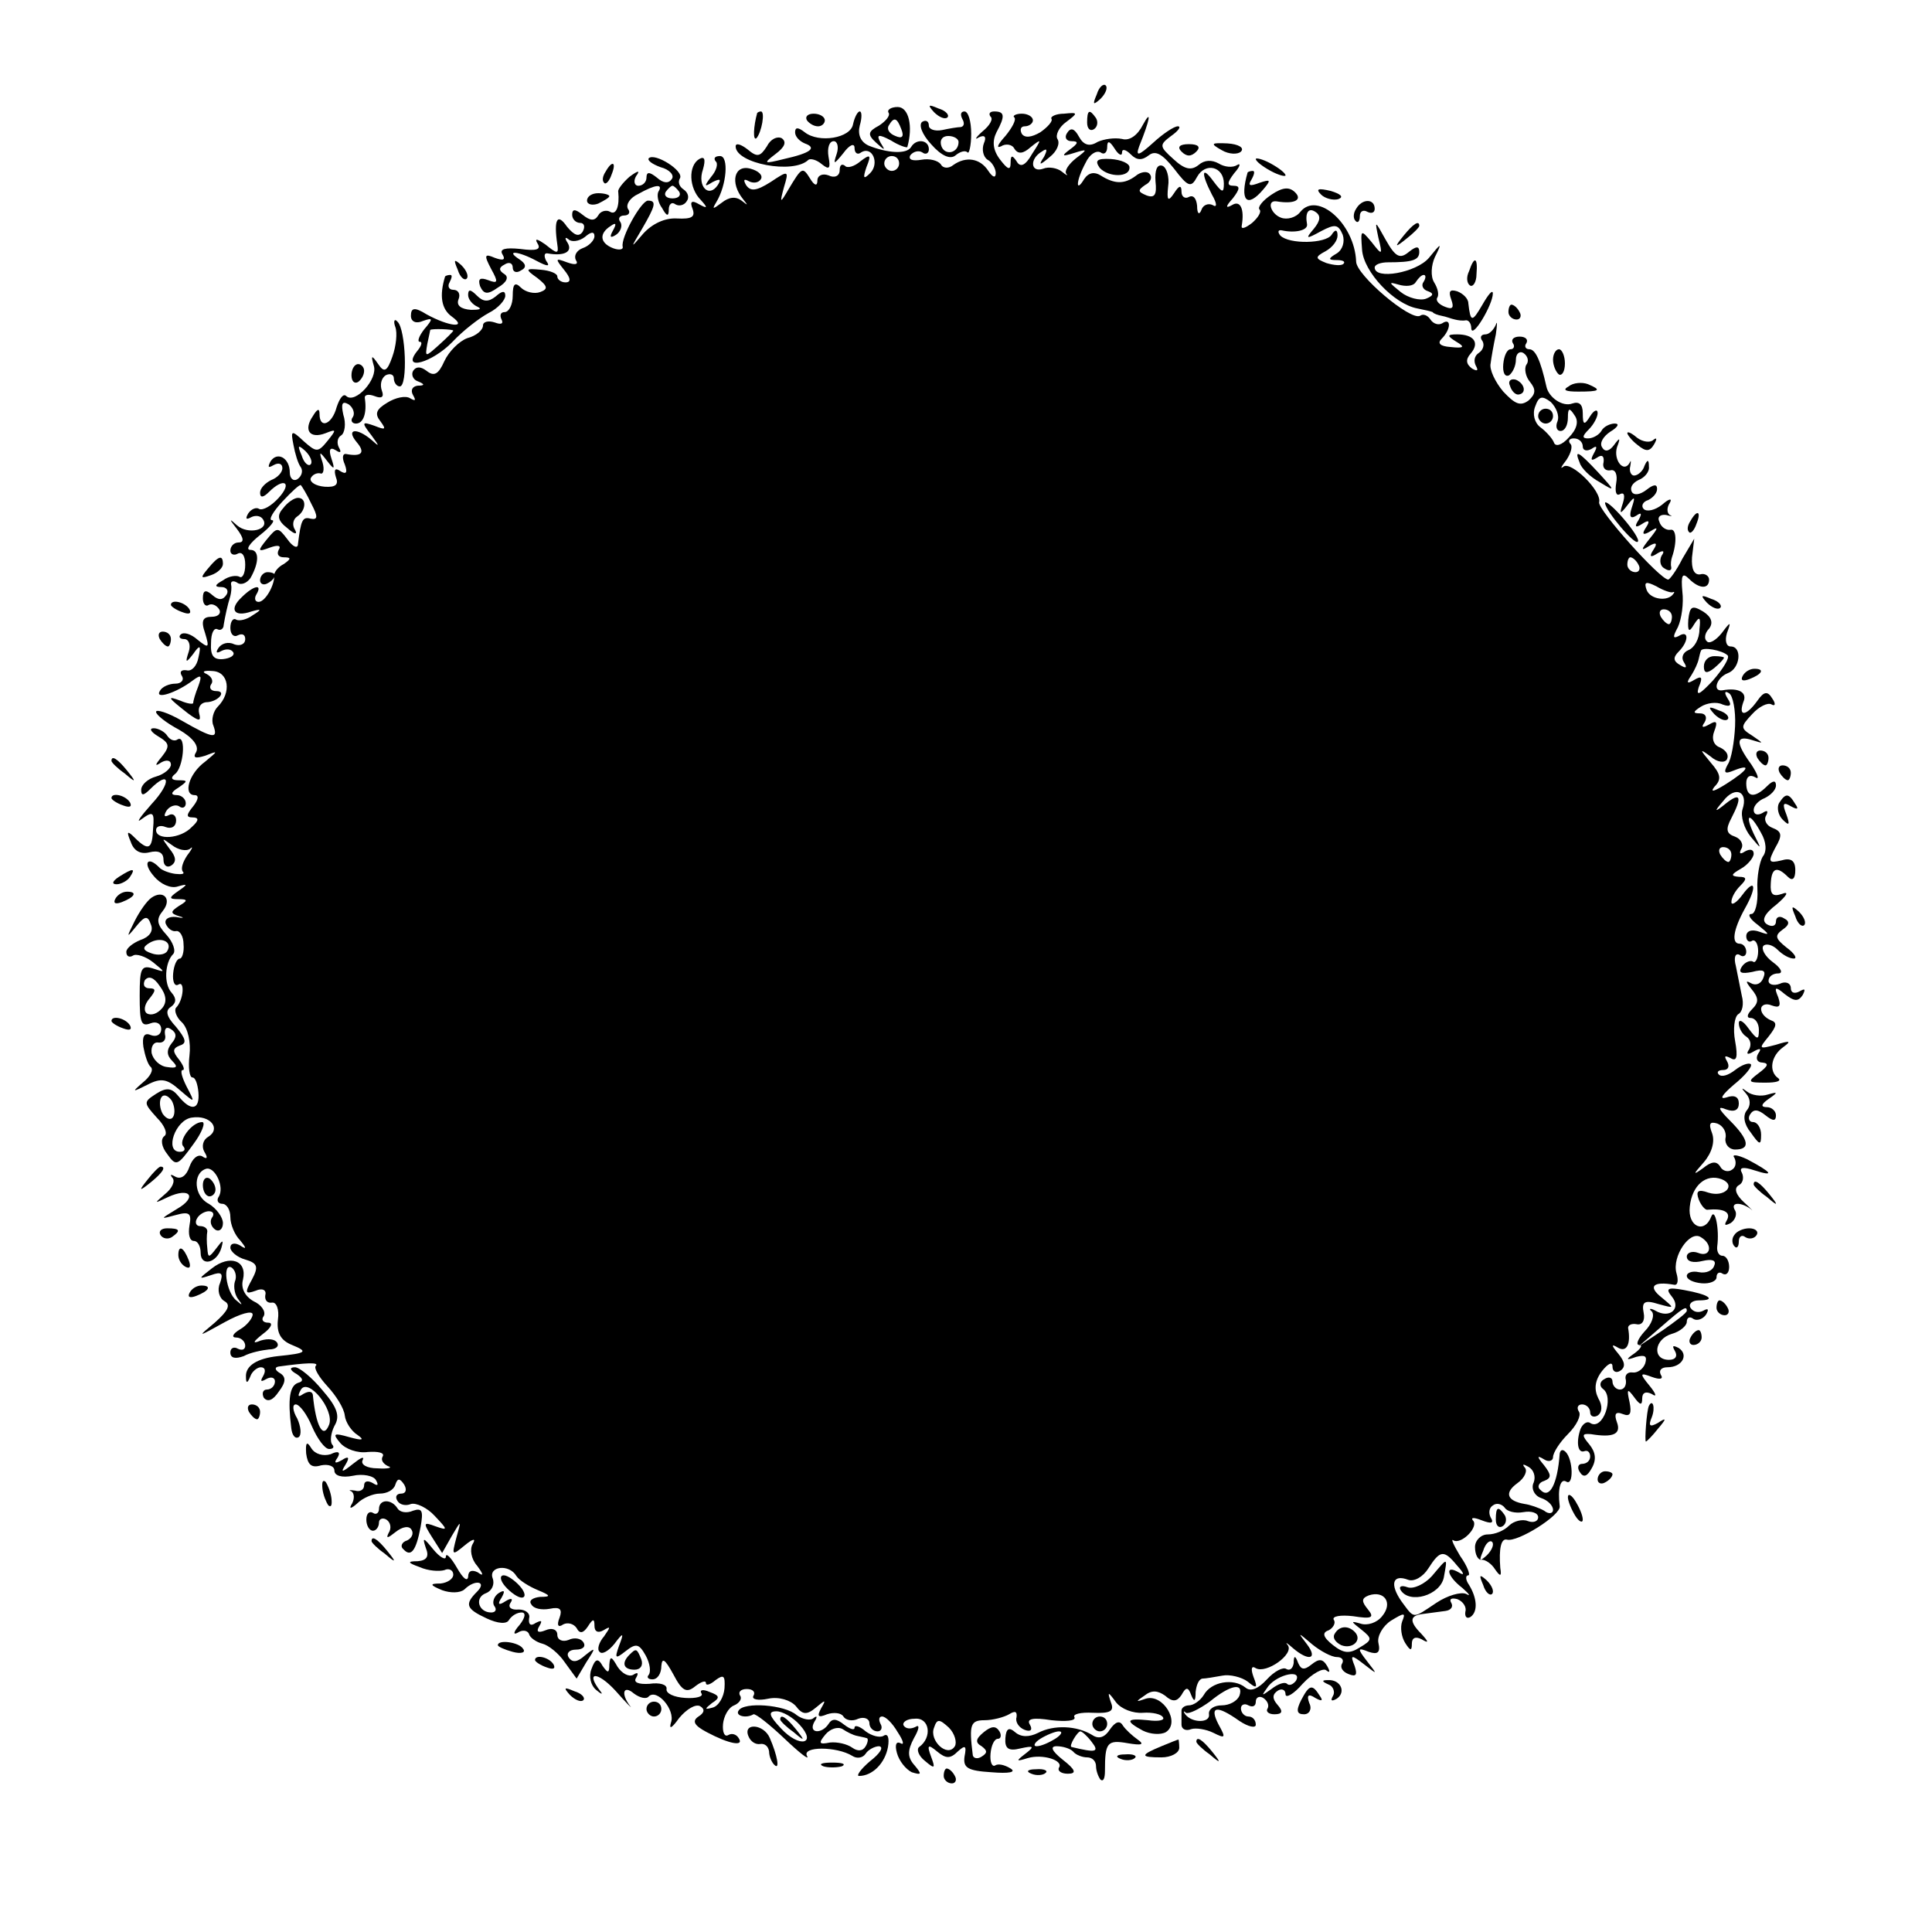 <?xml version="1.0" standalone="no"?>
<!DOCTYPE svg PUBLIC "-//W3C//DTD SVG 20010904//EN"
 "http://www.w3.org/TR/2001/REC-SVG-20010904/DTD/svg10.dtd">
<svg version="1.0" xmlns="http://www.w3.org/2000/svg"
 width="260pt" height="260pt" viewBox="0 0 260 260"
 preserveAspectRatio="xMidYMid meet">
<g transform="translate(0,260) scale(0.1,-0.1)"
fill="#000000" stroke="none">
<path d="M1476 2473 c-6 -14 -5 -15 5 -6 7 7 10 15 7 18 -3 3 -9 -2 -12 -12z"/>
<path d="M1196 2448 c2 -4 -4 -11 -13 -17 -15 -8 -16 -12 -4 -23 12 -11 13
-11 6 0 -6 11 -3 12 14 3 11 -7 21 -10 22 -9 8 28 2 54 -13 54 -9 0 -15 -4
-12 -8z m17 -22 c4 -10 1 -13 -8 -9 -8 3 -12 9 -9 14 7 12 11 11 17 -5z"/>
<path d="M1257 2449 c7 -7 15 -10 18 -7 3 3 -2 9 -12 12 -14 6 -15 5 -6 -5z"/>
<path d="M1019 2448 c-5 -18 -6 -38 -1 -34 7 8 12 36 6 36 -2 0 -4 -1 -5 -2z"/>
<path d="M1086 2438 c3 -4 9 -8 15 -8 5 0 9 4 9 8 0 5 -7 9 -15 9 -8 0 -12 -4
-9 -9z"/>
<path d="M1148 2433 c-3 -19 -46 -26 -65 -11 -9 7 -13 7 -13 0 0 -6 6 -12 13
-15 17 -6 8 -13 -28 -21 -28 -7 -28 -6 -11 7 12 9 15 16 8 21 -6 3 -15 -1 -20
-11 -9 -14 -13 -15 -26 -4 -9 7 -16 9 -16 4 0 -23 78 -38 98 -18 3 2 11 0 18
-6 10 -8 12 -6 9 10 -2 12 1 21 7 21 5 0 7 -8 4 -17 -5 -15 -4 -15 9 1 8 11
15 14 15 7 0 -7 4 -10 9 -6 15 9 25 -15 12 -28 -9 -9 -10 -7 -5 8 7 17 5 18
-8 8 -8 -7 -18 -10 -21 -6 -4 3 -7 1 -7 -6 0 -8 -7 -11 -15 -7 -8 3 -15 0 -15
-7 0 -8 -4 -7 -10 3 -10 16 -11 15 -29 -15 -11 -19 -12 -19 -6 3 7 23 6 23
-18 7 -19 -12 -27 -13 -33 -4 -4 7 -3 9 4 5 6 -3 13 -2 16 3 3 5 -3 11 -14 14
-22 6 -28 -19 -10 -41 7 -9 7 -9 -2 -2 -8 6 -17 5 -27 -3 -12 -9 -13 -9 -7 1
14 23 17 62 5 62 -7 0 -9 -3 -6 -7 4 -3 1 -13 -6 -21 -10 -13 -9 -14 2 -7 10
5 12 4 7 -4 -12 -18 -28 -2 -20 21 4 14 2 18 -5 14 -15 -9 -14 -39 2 -55 10
-11 9 -12 -2 -6 -10 6 -13 4 -9 -6 4 -11 -1 -14 -21 -13 -16 1 -33 -7 -45 -20
-18 -21 -18 -21 -2 6 18 31 20 38 8 38 -9 0 -37 -50 -34 -62 1 -4 -5 -5 -13
-2 -18 7 -19 20 -3 30 7 5 8 3 3 -6 -5 -9 -4 -11 4 -6 6 4 9 12 6 17 -4 5 -1
9 5 9 6 0 9 4 5 9 -3 6 3 15 14 20 23 13 34 14 27 3 -2 -4 -1 -14 5 -22 6 -11
9 -12 9 -2 0 7 4 11 9 7 5 -3 12 -1 15 4 4 5 2 12 -4 16 -6 4 -8 10 -5 15 6
10 -34 35 -42 27 -2 -3 5 -8 16 -12 12 -3 19 -11 15 -16 -4 -6 -11 -6 -20 2
-10 8 -14 8 -14 0 0 -6 -5 -11 -11 -11 -5 0 -7 6 -3 13 6 8 3 8 -9 -1 -9 -8
-16 -17 -15 -20 2 -20 -3 -32 -11 -27 -5 3 -13 1 -16 -5 -5 -8 -11 -7 -21 1
-10 8 -14 8 -14 0 0 -6 5 -11 11 -11 5 0 7 -5 3 -12 -5 -7 -11 -5 -21 7 -13
19 -18 10 -13 -24 2 -13 0 -13 -16 0 -10 7 -15 9 -11 2 6 -9 -1 -11 -23 -8
-20 2 -28 0 -24 -7 5 -8 1 -9 -10 -5 -14 6 -15 4 -5 -15 10 -18 9 -20 -4 -15
-11 4 -14 2 -11 -8 5 -11 10 -12 24 -2 12 7 15 14 9 18 -8 5 -8 9 0 13 6 4 11
2 11 -4 0 -6 5 -8 11 -4 8 4 7 9 -2 15 -20 13 -1 11 23 -2 15 -8 19 -8 13 0
-3 6 -3 11 2 10 22 -4 34 2 27 14 -4 6 -4 9 1 5 4 -4 14 -3 22 3 8 7 13 8 13
1 0 -5 -7 -13 -16 -16 -8 -3 -12 -10 -9 -16 4 -6 -1 -7 -12 -3 -16 6 -16 5 -4
-10 9 -11 10 -17 2 -17 -6 0 -11 4 -11 8 0 4 -10 8 -22 9 -21 2 -22 1 -5 -11
14 -11 15 -15 4 -19 -8 -3 -20 0 -26 6 -8 8 -11 5 -11 -11 0 -12 -5 -22 -11
-22 -5 0 -7 -4 -4 -10 3 -6 -1 -7 -9 -4 -9 3 -16 1 -16 -4 0 -6 -9 -14 -21
-17 -11 -4 -25 -18 -31 -31 -8 -18 -14 -21 -24 -13 -8 6 -14 6 -18 0 -3 -5 0
-12 6 -14 10 -4 10 -6 0 -6 -7 -1 -10 -6 -6 -13 4 -7 3 -8 -4 -4 -6 4 -20 1
-31 -6 -15 -9 -17 -15 -9 -25 8 -11 7 -12 -8 -6 -17 6 -18 5 -4 -13 11 -15 11
-16 0 -6 -20 17 -35 15 -20 -3 12 -14 7 -20 -14 -16 -5 1 -6 -5 -2 -14 4 -11
2 -14 -6 -9 -7 5 -9 2 -6 -8 4 -10 0 -14 -15 -13 -12 1 -20 6 -19 11 2 5 8 8
13 7 4 -2 6 5 3 15 -5 15 -4 15 6 2 10 -13 11 -12 6 3 -4 12 -2 16 6 11 6 -4
8 -3 4 4 -3 6 -2 13 3 16 5 3 7 16 3 28 -3 14 -2 19 7 14 6 -4 9 -12 6 -17 -4
-5 -1 -9 4 -9 10 0 15 14 12 34 -1 5 5 6 13 3 10 -4 13 -1 10 7 -3 8 -1 17 5
21 6 3 11 1 11 -4 0 -6 4 -11 8 -11 11 0 8 77 -3 87 -4 5 -6 1 -3 -7 3 -8 1
-26 -4 -40 -7 -20 -11 -22 -19 -10 -9 13 -10 12 -6 -2 6 -18 -25 -52 -37 -41
-4 4 -9 -3 -13 -15 -6 -23 -23 -30 -23 -9 0 8 -3 7 -9 -3 -13 -19 -4 -31 17
-23 15 6 15 5 3 -10 -13 -16 -15 -16 -32 -1 -17 16 -18 15 -14 -5 2 -11 6 -25
10 -30 3 -5 1 -12 -5 -16 -5 -3 -10 1 -10 9 0 20 -17 29 -26 15 -4 -8 -3 -9 4
-5 7 4 12 2 12 -4 0 -6 -7 -13 -15 -16 -8 -4 -15 -11 -15 -17 0 -7 4 -7 12 1
20 20 32 13 13 -8 -10 -11 -21 -17 -26 -15 -4 3 -11 0 -15 -6 -4 -7 -3 -9 4
-5 6 3 13 2 16 -3 9 -14 -20 -21 -35 -8 -11 10 -11 9 0 -5 9 -12 10 -18 2 -18
-6 0 -11 -5 -11 -11 0 -5 5 -7 10 -4 6 3 10 -3 10 -15 0 -12 -4 -19 -8 -16 -4
2 -14 1 -22 -5 -11 -6 -12 -9 -2 -9 7 0 10 -5 7 -10 -5 -8 -11 -8 -19 -1 -9 8
-13 7 -13 -4 0 -8 4 -12 8 -9 4 2 10 0 14 -6 3 -5 -1 -10 -10 -10 -12 0 -15
-5 -9 -22 6 -20 5 -21 -10 -9 -9 8 -19 11 -23 7 -3 -3 -1 -6 5 -6 6 0 9 -8 6
-17 -5 -15 -4 -16 6 -3 9 13 11 12 7 -5 -2 -11 -9 -19 -16 -17 -7 1 -10 -2 -6
-8 3 -5 -1 -10 -9 -10 -8 0 -18 -4 -21 -10 -7 -12 23 -2 44 14 12 9 13 7 8 -7
-4 -10 -7 -20 -7 -23 0 -2 -8 -1 -17 3 -19 7 -18 5 10 -17 15 -11 18 -11 15 0
-2 8 2 14 9 15 16 0 29 15 14 15 -7 0 -10 4 -7 9 4 5 0 11 -6 14 -7 3 -4 5 8
4 22 -1 26 -29 7 -48 -6 -6 -9 -18 -6 -25 7 -19 0 -18 -42 6 -19 11 -35 16
-35 12 0 -4 14 -15 31 -24 19 -11 27 -22 23 -30 -5 -8 -1 -9 12 -5 18 7 18 7
0 -8 -22 -16 -30 -45 -14 -45 6 0 5 -6 -2 -15 -9 -11 -10 -15 -1 -15 9 0 9 -4
-1 -13 -15 -16 -48 -18 -48 -4 0 5 6 7 13 4 8 -3 14 1 14 9 0 7 -5 10 -10 7
-6 -3 -7 -1 -3 6 4 6 12 9 17 6 5 -4 9 -1 9 4 0 6 -6 11 -12 11 -9 0 -8 4 2
10 13 9 13 10 0 10 -9 0 -11 3 -5 8 12 8 16 54 4 47 -4 -3 -10 -1 -14 5 -3 5
-12 10 -18 10 -7 0 -4 -5 6 -11 15 -9 16 -13 5 -27 -10 -12 -10 -14 -1 -8 7 4
13 3 13 -3 0 -5 -9 -13 -20 -16 -11 -3 -20 -11 -20 -18 0 -8 3 -8 12 1 27 27
29 9 2 -20 -16 -18 -22 -27 -13 -20 15 11 17 9 15 -13 -1 -28 -6 -31 -25 -12
-10 10 -11 8 -5 -6 4 -12 13 -17 25 -14 12 3 19 0 19 -10 0 -8 5 -11 10 -8 8
5 7 12 -2 23 -11 15 -11 15 3 5 9 -7 20 -9 25 -5 4 4 3 0 -4 -9 -6 -9 -9 -18
-6 -22 3 -3 -1 -4 -10 -3 -8 1 -19 5 -22 9 -16 16 -22 5 -7 -12 9 -11 23 -17
32 -14 14 4 14 3 1 -6 -13 -9 -13 -11 0 -11 13 0 13 -2 1 -9 -12 -8 -12 -10 0
-14 8 -2 6 -3 -4 -1 -10 1 -16 -3 -14 -9 3 -7 9 -11 14 -10 5 1 10 -7 10 -18
1 -10 -2 -19 -5 -19 -4 0 -8 -9 -9 -20 -1 -11 2 -18 7 -15 9 6 7 -21 -3 -31
-3 -3 0 -13 8 -20 8 -8 12 -27 10 -44 -2 -17 0 -30 4 -30 4 0 7 -9 8 -20 2
-24 -10 -26 -27 -5 -9 11 -16 12 -30 3 -17 -11 -17 -12 1 -32 11 -11 15 -22
10 -25 -5 -4 -4 -14 4 -24 12 -17 14 -16 35 13 12 16 17 30 12 30 -14 0 -33
-26 -25 -33 3 -4 1 -7 -5 -7 -21 0 -6 43 16 46 25 4 40 -15 22 -26 -7 -4 -9
-13 -5 -20 5 -8 4 -11 -3 -6 -6 3 -13 -3 -17 -14 -4 -12 -11 -17 -18 -14 -7 4
-9 4 -5 -1 4 -4 0 -14 -10 -22 -15 -13 -15 -13 4 -4 30 14 40 0 12 -16 -23
-14 -23 -14 -1 -8 18 5 21 2 18 -14 -2 -12 0 -21 6 -21 5 0 9 -7 9 -16 0 -19
22 -14 28 7 3 11 2 11 -7 -1 -10 -13 -11 -13 -12 0 -1 8 -1 18 0 23 0 4 -4 7
-10 7 -5 0 -7 5 -4 10 3 6 11 10 16 10 6 0 8 -4 4 -9 -3 -5 -1 -12 5 -16 5 -3
10 1 10 9 0 8 -9 20 -19 26 -20 10 -22 41 -4 47 12 4 26 -25 17 -38 -3 -5 0
-9 5 -9 6 0 11 -8 11 -18 0 -10 6 -24 13 -31 9 -11 9 -13 0 -7 -7 4 -13 3 -13
-3 0 -5 9 -13 20 -16 17 -5 18 -10 9 -27 -10 -18 -9 -20 5 -15 9 4 15 1 13 -6
-1 -7 3 -11 9 -10 6 1 10 -9 8 -23 -2 -18 4 -28 19 -34 22 -9 20 -11 -19 -15
-28 -3 -44 -13 -43 -28 0 -9 2 -9 6 1 2 6 9 12 14 12 6 0 7 -5 3 -12 -4 -7 -3
-8 4 -4 7 4 12 2 12 -3 0 -6 -5 -11 -11 -11 -5 0 -7 -5 -4 -11 5 -6 12 -4 20
8 10 13 10 20 2 25 -7 4 -8 8 -2 9 36 5 55 6 50 1 -3 -3 4 -15 16 -28 11 -12
22 -29 23 -39 1 -9 9 -21 17 -26 10 -7 7 -8 -11 -3 -21 6 -23 5 -12 -8 7 -8
23 -14 37 -12 14 1 23 -1 20 -6 -3 -5 1 -10 7 -13 7 -2 1 -4 -14 -3 -14 0 -23
5 -20 11 3 6 -3 3 -13 -5 -15 -12 -17 -12 -10 -1 6 10 4 12 -5 6 -9 -5 -11 -4
-6 3 5 8 1 10 -9 5 -10 -3 -21 0 -26 8 -6 10 -8 8 -7 -7 2 -15 7 -20 20 -16
10 2 18 -1 18 -7 0 -7 10 -10 25 -7 13 3 28 0 31 -6 4 -7 2 -8 -4 -4 -7 4 -12
3 -12 -3 0 -6 -6 -9 -12 -7 -7 1 -10 1 -5 -1 4 -3 4 -10 1 -16 -5 -8 -2 -8 7
0 7 7 21 13 30 13 10 0 19 5 21 12 3 9 6 9 12 0 4 -7 2 -12 -4 -12 -6 0 -9 -4
-5 -10 3 -5 11 -7 18 -4 7 2 22 -5 32 -16 18 -19 18 -20 1 -14 -16 6 -17 5 -5
-14 l14 -22 13 23 c13 22 13 22 6 -3 -6 -23 -6 -24 11 -10 12 10 16 10 11 2
-4 -7 -2 -20 6 -29 9 -12 9 -15 1 -9 -8 4 -13 2 -13 -6 -1 -7 -7 -2 -15 12 -8
14 -15 21 -15 15 0 -5 -8 -1 -17 10 -13 16 -15 17 -10 2 5 -12 1 -17 -11 -18
-14 0 -14 -2 3 -8 11 -5 26 -6 33 -4 6 3 12 0 12 -6 0 -6 -8 -11 -17 -12 -15
0 -15 -2 2 -9 11 -4 24 -4 30 1 14 14 31 11 17 -3 -17 -17 -15 -23 13 -36 15
-7 27 -8 30 -2 4 6 11 10 17 10 6 0 5 -7 -3 -17 -8 -9 -9 -14 -2 -10 6 4 13 3
15 -2 1 -5 10 -11 18 -13 8 -2 22 -13 30 -25 l16 -22 13 22 c13 20 13 21 -2 9
-10 -9 -17 -10 -22 -2 -3 5 1 10 10 10 9 0 14 4 10 10 -3 5 -12 7 -20 3 -8 -3
-15 0 -15 7 0 7 -7 10 -16 6 -10 -4 -13 -2 -8 6 4 7 3 8 -5 4 -7 -5 -10 -2 -9
6 2 7 -5 12 -14 12 -10 -1 -15 3 -11 9 4 6 1 7 -7 2 -9 -6 -11 -4 -5 5 5 9 4
11 -4 6 -6 -4 -9 -12 -6 -17 4 -5 2 -9 -4 -9 -17 0 -23 20 -7 26 8 3 12 12 9
20 -6 16 22 20 32 3 4 -6 17 -14 29 -19 17 -7 18 -9 3 -9 -10 -1 -16 -5 -12
-10 3 -6 14 -8 25 -6 14 3 17 -1 13 -12 -4 -10 -2 -14 5 -9 6 3 14 1 18 -5 4
-8 9 -7 15 2 7 11 9 11 9 1 0 -8 5 -10 12 -6 10 6 10 5 1 -8 -7 -8 -10 -18 -6
-21 3 -4 12 1 20 11 12 16 13 15 6 -3 -6 -17 -5 -18 9 -7 14 11 18 10 27 -6 6
-11 7 -22 4 -26 -3 -3 -1 -6 5 -6 7 0 12 8 12 18 1 12 5 9 16 -11 12 -23 18
-26 30 -16 8 6 14 8 14 4 0 -4 6 -2 13 4 11 8 13 6 12 -11 -1 -12 -8 -24 -16
-26 -11 -3 -11 -2 -1 6 11 7 11 10 -3 15 -9 4 -14 3 -11 -2 3 -4 -7 -7 -22 -6
-15 1 -26 6 -25 12 1 6 -9 9 -23 7 -15 -1 -22 2 -18 8 4 7 2 8 -4 4 -6 -3 -15
2 -21 11 -8 14 -10 15 -11 3 0 -12 -2 -12 -9 -2 -6 11 -10 10 -15 -4 -4 -10
-1 -22 6 -28 7 -6 10 -7 6 -2 -21 27 -4 27 20 1 15 -17 24 -26 20 -21 -13 17
-9 29 5 17 8 -6 17 -8 20 -4 11 11 36 -18 30 -35 -3 -10 1 -8 11 6 10 12 22
19 28 16 7 -4 6 -9 -2 -14 -9 -6 -6 -12 11 -21 30 -16 51 -20 43 -8 -3 5 -9 7
-14 4 -5 -3 -8 4 -7 15 1 10 7 22 15 25 7 3 11 9 8 13 -3 5 1 9 9 9 8 0 12 -4
9 -9 -3 -5 6 -7 20 -4 14 3 30 -2 37 -10 9 -12 15 -12 27 -2 13 11 14 11 7 -1
-6 -11 -4 -13 8 -8 9 3 19 2 22 -3 3 -5 12 -7 20 -3 8 3 15 0 15 -6 0 -6 5
-11 11 -11 5 0 7 5 4 10 -3 6 -2 10 2 10 5 0 14 -9 21 -21 8 -12 9 -18 4 -15
-6 3 -8 -2 -5 -13 3 -11 12 -22 20 -26 13 -4 14 -3 4 9 -10 11 -10 20 -1 37 7
12 8 19 2 15 -6 -3 -13 -3 -16 2 -2 4 4 9 15 9 20 2 24 -25 6 -38 -4 -3 -1
-12 8 -19 13 -11 14 -10 8 6 -6 16 -4 17 8 7 12 -10 18 -10 28 0 10 9 12 8 9
-7 -2 -15 4 -19 36 -21 24 -2 34 0 26 5 -8 5 -17 7 -21 4 -4 -2 -7 5 -6 16 1
11 5 20 10 20 4 0 5 5 2 10 -5 8 -11 7 -21 -1 -11 -9 -12 -14 -3 -19 8 -6 8
-9 0 -14 -6 -4 -12 -2 -12 3 -5 40 -3 46 16 46 11 0 26 4 33 8 8 5 11 4 10 -4
-2 -6 3 -14 11 -17 8 -3 11 0 7 7 -5 8 4 10 29 6 19 -2 33 -1 31 4 -3 4 8 7
25 6 23 -1 29 2 24 14 -5 15 -4 15 7 0 7 -9 23 -15 36 -14 13 1 25 -2 27 -6 3
-4 -6 -6 -20 -4 -30 3 -31 -1 -7 -14 10 -5 24 -6 31 -2 20 13 -4 52 -27 45
-14 -5 -14 -4 -2 4 10 8 18 7 28 0 10 -9 16 -8 22 1 6 11 9 11 13 0 4 -10 6
-9 6 4 1 9 4 17 9 18 4 0 16 2 27 4 10 2 26 -2 34 -8 12 -10 14 -9 8 6 -4 11
-3 16 3 12 14 -8 52 19 43 31 -4 5 -1 3 7 -4 21 -18 34 -15 19 5 -13 17 -13
17 7 0 11 -9 26 -17 33 -17 7 0 10 -4 7 -9 -3 -5 1 -11 9 -14 10 -4 12 -1 8
11 -6 15 -5 16 13 2 18 -14 18 -14 4 4 -14 18 -13 19 2 13 12 -4 16 -1 13 12
-2 9 6 23 17 30 18 11 20 11 15 -1 -3 -8 -1 -21 4 -29 7 -11 9 -11 9 -1 0 8 5
10 13 6 10 -6 10 -4 0 7 -17 17 -16 25 2 27 8 1 22 3 30 4 8 1 11 6 8 11 -3 5
0 7 8 5 8 -3 13 -11 11 -17 -1 -7 2 -10 7 -7 10 7 9 25 -2 43 -5 7 -5 13 -1
13 3 0 -1 12 -11 26 -9 15 -13 24 -9 21 11 -6 35 19 26 27 -3 4 2 4 12 0 13
-5 17 -4 12 4 -3 6 -2 13 3 16 5 4 12 2 16 -3 3 -5 14 -8 25 -6 11 2 20 -1 20
-7 0 -5 -6 -8 -14 -5 -7 3 -19 0 -25 -6 -7 -7 -19 -12 -29 -12 -9 0 -17 -8
-17 -17 0 -10 4 -18 9 -17 5 0 13 -5 18 -13 7 -10 9 -10 7 2 -2 26 1 40 9 38
14 -4 73 33 71 45 -3 24 1 38 9 33 10 -6 9 30 -1 40 -4 4 -7 3 -8 -2 -3 -42
-14 -62 -26 -49 -5 4 -2 10 5 12 10 4 10 8 0 21 -10 12 -10 14 0 8 6 -4 12 -2
12 3 0 6 9 20 20 31 12 12 18 25 15 30 -4 6 -1 10 4 10 6 0 11 -5 11 -11 0 -5
5 -7 10 -4 6 4 7 13 1 23 -6 12 -5 24 5 37 8 10 14 13 14 6 0 -7 5 -9 10 -6 8
5 7 12 -2 23 -10 12 -10 14 0 8 11 -6 17 5 13 27 0 4 5 6 11 5 8 -2 12 5 10
15 -3 15 1 18 20 12 22 -6 22 -6 4 9 -19 15 -11 22 17 17 5 -1 6 6 3 16 -6 22
18 58 33 48 17 -10 13 -28 -4 -21 -8 3 -15 0 -15 -5 0 -7 9 -9 21 -6 13 3 19
1 16 -6 -2 -7 -11 -11 -21 -9 -9 2 -16 -1 -16 -5 0 -5 9 -9 20 -10 11 -1 20 3
20 8 0 6 4 8 8 5 5 -3 9 1 9 9 0 8 -4 15 -9 15 -5 0 -8 6 -7 13 3 23 -3 52 -8
40 -9 -24 -32 -14 -29 13 3 29 22 45 43 37 20 -8 4 -25 -18 -18 -14 5 -17 2
-13 -9 3 -8 9 -15 12 -14 21 2 32 -3 26 -14 -4 -7 -3 -8 5 -4 6 4 9 12 6 17
-7 11 7 12 21 2 5 -5 1 0 -9 9 -11 10 -14 19 -7 23 6 3 7 11 4 17 -4 7 2 8 17
3 28 -9 24 -3 -10 15 -13 6 -21 7 -17 2 3 -6 2 -13 -3 -16 -5 -4 -13 -2 -16 4
-5 8 -12 7 -23 -2 -14 -10 -14 -9 1 8 11 13 15 28 11 39 -5 13 -3 16 7 13 8
-3 13 -12 11 -20 -1 -8 5 -15 13 -15 21 0 19 13 -7 39 -16 16 -17 20 -5 15 11
-4 17 -1 17 8 0 9 -6 12 -17 8 -10 -3 -5 4 10 17 15 12 26 25 23 28 -3 2 -12
-1 -21 -8 -9 -7 -18 -10 -22 -6 -3 3 -1 6 6 6 7 0 9 5 5 12 -4 7 -3 8 5 4 8
-5 10 1 6 23 -3 16 -1 32 4 36 6 3 8 14 5 25 -2 11 -6 29 -8 40 -3 11 -1 18 5
15 5 -4 9 -1 9 4 0 6 -4 11 -9 11 -11 0 -9 18 7 47 17 30 14 42 -3 19 -8 -11
-15 -15 -15 -10 0 6 5 15 12 22 9 9 9 12 -2 12 -11 1 -11 3 3 11 9 5 17 15 17
20 0 6 -5 7 -12 3 -6 -4 -8 -3 -5 3 4 6 0 14 -8 17 -12 4 -13 10 -5 25 15 29
12 35 -7 20 -16 -13 -17 -12 -4 3 16 21 34 13 26 -11 -3 -9 2 -26 11 -37 15
-18 15 -18 4 4 -13 28 -5 29 10 1 7 -12 8 -25 2 -32 -4 -7 -8 -27 -7 -44 1
-18 -3 -33 -8 -33 -6 0 -2 -7 9 -15 16 -13 16 -14 2 -9 -11 4 -18 1 -18 -6 0
-6 4 -9 8 -6 4 2 8 -4 8 -14 0 -10 -4 -17 -7 -14 -4 2 -11 -1 -15 -7 -5 -8 -1
-10 14 -7 15 4 19 2 15 -8 -3 -8 -10 -11 -17 -7 -7 4 -7 2 1 -8 10 -12 10 -18
1 -27 -7 -7 -8 -12 -2 -12 6 0 11 -7 11 -16 0 -14 -2 -14 -14 2 -7 10 -13 13
-13 7 0 -7 5 -15 10 -18 6 -4 7 -11 4 -17 -5 -7 -2 -8 6 -3 9 5 11 4 6 -3 -4
-7 -1 -12 6 -12 9 -1 7 -5 -5 -14 -16 -12 -15 -13 9 -13 14 0 22 2 17 6 -13 9
-10 30 7 42 11 8 9 9 -10 3 -23 -6 -24 -6 -10 11 11 14 12 19 3 22 -7 3 -13 9
-13 15 0 6 7 8 14 5 11 -4 13 -1 9 11 -6 14 -4 15 9 4 13 -10 18 -10 24 -1 4
8 3 9 -4 5 -7 -4 -12 -2 -12 4 0 7 -7 10 -15 6 -8 -3 -15 -1 -15 4 0 6 6 10
13 10 7 0 4 7 -7 15 -11 8 -16 18 -13 22 4 4 13 1 19 -5 7 -7 16 -12 22 -12 5
0 1 7 -10 15 -15 12 -16 16 -5 24 9 6 10 11 2 15 -6 4 -11 2 -11 -4 0 -6 -5
-8 -12 -4 -8 5 -4 14 13 27 14 12 17 18 7 14 -12 -4 -16 -1 -15 14 1 21 8 24
23 9 6 -6 10 -3 10 9 0 13 -6 17 -19 13 -17 -4 -18 -2 -8 17 10 17 9 22 -4 27
-8 3 -12 11 -8 17 3 6 1 7 -5 3 -7 -4 -12 -2 -12 4 0 6 7 13 15 16 8 4 15 11
15 17 0 7 -4 7 -12 -1 -17 -17 -28 -15 -28 4 0 9 5 12 12 8 6 -4 4 3 -5 17
-22 30 -21 40 1 33 16 -5 16 -5 0 6 -16 10 -16 12 0 29 9 10 21 16 26 13 5 -3
6 1 1 8 -6 10 -11 10 -20 -3 -15 -21 -26 -22 -19 -2 6 13 -6 20 -28 16 -14 -2
-8 17 7 23 17 6 20 36 4 36 -6 0 -8 8 -5 18 6 16 5 16 -7 0 -8 -10 -17 -15
-20 -11 -4 3 -3 11 3 17 6 8 3 16 -8 23 -15 9 -18 7 -20 -11 -1 -16 1 -18 8
-6 7 11 9 10 7 -7 0 -13 -7 -25 -15 -28 -7 -3 -10 -10 -6 -16 5 -8 3 -9 -5 -4
-9 5 -10 10 -2 18 14 14 14 30 0 21 -8 -4 -8 -1 -1 12 5 11 8 32 6 48 -2 22 0
26 9 17 14 -14 27 -14 27 -1 0 5 -6 9 -12 7 -8 -1 -12 7 -11 23 l3 25 -16 -27
c-8 -16 -17 -28 -19 -28 -11 0 -95 94 -93 104 4 15 -38 56 -48 48 -5 -4 -3 0
4 9 6 9 9 19 5 22 -3 4 -1 7 5 7 7 0 12 -5 12 -11 0 -5 5 -7 12 -3 7 5 8 3 3
-6 -5 -9 -4 -11 4 -6 7 5 10 2 9 -6 -2 -7 2 -12 9 -11 7 2 10 -6 8 -17 -2 -12
0 -18 5 -15 6 3 7 -2 4 -12 -5 -15 -4 -16 6 -3 10 13 11 12 6 -3 -4 -12 -2
-16 6 -11 7 5 8 3 3 -6 -6 -9 -4 -11 5 -5 9 6 11 4 5 -5 -6 -9 -4 -11 6 -5 11
7 11 5 -1 -10 -12 -15 -12 -17 -1 -10 10 6 12 4 6 -5 -6 -9 -4 -11 5 -5 8 5
11 4 6 -3 -3 -6 -2 -14 4 -17 6 -4 10 -3 9 2 -1 4 0 10 1 13 7 20 6 39 -2 37
-6 -1 -13 4 -15 11 -3 6 1 10 9 9 7 -2 10 -2 5 0 -4 3 -4 10 0 16 4 7 -1 6
-10 -2 -10 -8 -21 -10 -25 -6 -4 4 -1 10 6 12 6 3 12 9 12 15 0 7 -5 6 -14 -1
-9 -7 -17 -8 -20 -3 -3 6 1 12 9 16 8 3 15 11 14 18 0 10 -2 10 -6 1 -2 -7 -9
-13 -14 -13 -4 0 -7 6 -5 13 1 6 1 9 -1 4 -8 -14 -22 4 -17 21 5 13 4 14 -4 3
-6 -8 -12 -10 -16 -3 -4 6 2 15 11 21 10 6 13 11 6 11 -6 0 -15 -4 -18 -10 -3
-5 -11 -10 -18 -10 -8 0 -8 3 1 12 7 7 12 17 12 22 0 6 -5 4 -10 -4 -8 -13
-10 -12 -10 4 0 12 -5 16 -14 13 -13 -5 -32 8 -35 23 -8 36 -15 50 -23 50 -5
0 -7 4 -4 8 3 5 -1 9 -9 9 -8 0 -12 -4 -9 -9 3 -4 1 -8 -3 -8 -5 0 -9 -9 -10
-20 -1 -11 2 -18 8 -15 5 4 9 13 9 21 0 8 5 12 10 9 6 -4 8 -11 4 -16 -3 -5
-1 -16 5 -23 8 -10 8 -16 -2 -25 -11 -8 -18 -5 -34 12 -11 13 -19 30 -17 38 1
8 4 25 7 39 2 14 2 19 0 13 -3 -7 -9 -13 -14 -13 -6 0 -8 -4 -4 -9 3 -5 1 -12
-5 -16 -6 -4 -7 -11 -4 -17 4 -7 2 -8 -5 -4 -8 6 -9 12 -2 20 13 15 4 26 -18
26 -14 0 -14 -2 -1 -10 12 -7 10 -9 -8 -7 -14 1 -18 5 -12 11 13 13 13 29 1
21 -5 -3 -12 -1 -16 5 -4 6 -10 8 -14 5 -13 -7 -86 55 -86 73 -2 51 -52 95
-75 67 -6 -8 -18 -11 -26 -8 -14 5 -20 24 -6 22 24 -4 35 2 25 12 -8 8 -17 7
-32 -3 -12 -8 -19 -17 -16 -20 3 -3 -2 -11 -10 -18 -9 -7 -15 -9 -14 -4 4 23
-2 35 -13 28 -9 -5 -9 -2 1 9 10 13 10 17 1 17 -9 0 -9 4 1 17 8 9 9 14 4 11
-6 -4 -17 -3 -25 2 -9 5 -19 5 -27 -2 -10 -8 -19 -6 -34 8 -19 17 -19 19 -3
31 10 7 14 13 9 13 -5 0 -20 -10 -33 -22 -20 -18 -24 -19 -19 -5 15 37 17 51
5 29 -7 -14 -18 -22 -28 -19 -10 2 -24 0 -33 -4 -11 -7 -19 -4 -25 7 -6 11
-11 13 -16 5 -4 -6 -1 -11 6 -11 10 0 9 -3 -2 -11 -12 -9 -11 -10 5 -5 19 6
19 5 3 -7 -10 -8 -16 -17 -13 -21 3 -3 0 -2 -6 3 -6 5 -18 7 -25 4 -17 -6 -19
13 -2 23 7 5 8 3 3 -7 -8 -12 -6 -12 8 0 9 7 14 18 10 24 -3 5 2 16 12 23 16
12 16 13 -3 11 -11 0 -19 -4 -17 -7 2 -3 -5 -11 -15 -18 -12 -7 -21 -8 -25 -2
-3 6 -1 10 4 10 6 0 11 4 11 8 0 5 -7 9 -15 9 -8 0 -13 -3 -10 -5 3 -3 -3 -14
-12 -25 -10 -11 -13 -17 -6 -14 6 4 15 3 18 -3 5 -8 12 -7 22 2 15 12 15 11 2
-9 -9 -16 -16 -19 -21 -10 -6 9 -8 8 -8 -2 0 -11 -4 -9 -14 4 -10 13 -11 25
-5 37 12 22 11 28 -3 28 -6 0 -8 -3 -5 -7 4 -3 -1 -12 -11 -20 -9 -8 -11 -12
-5 -8 8 4 11 1 7 -8 -3 -8 -1 -18 5 -22 6 -3 11 -12 11 -18 0 -7 -4 -6 -10 3
-11 17 -30 20 -47 8 -6 -5 -14 -5 -17 1 -4 5 -15 8 -26 6 -12 -2 -18 0 -15 6
4 5 11 7 16 4 5 -4 9 -1 9 4 0 13 -17 15 -24 3 -6 -10 -32 -8 -57 2 -11 5 -15
15 -12 27 3 10 3 19 0 19 -3 0 -7 -8 -9 -17z m362 -38 c0 5 5 4 12 -3 8 -8 15
-8 24 -1 9 7 18 2 34 -18 19 -25 23 -26 31 -11 11 20 36 14 36 -9 0 -13 -2
-13 -14 3 -16 22 -17 11 -2 -18 7 -12 7 -18 1 -14 -6 3 -13 0 -15 -6 -3 -8 -6
-6 -6 5 -1 10 -5 15 -11 12 -5 -3 -10 0 -10 7 0 9 -3 9 -10 -2 -8 -12 -10 -10
-8 9 2 13 -2 26 -8 28 -7 2 -10 -6 -9 -21 2 -18 -1 -23 -12 -19 -12 5 -12 7
-2 14 8 4 10 11 6 15 -3 4 -12 3 -19 -3 -15 -11 -28 -11 -47 1 -8 5 -16 4 -22
-5 -12 -20 -11 -2 2 22 5 11 14 17 20 14 5 -4 9 0 9 7 0 9 3 9 10 -2 5 -8 10
-11 10 -5z m-300 -15 c0 -5 -4 -10 -10 -10 -5 0 -10 5 -10 10 0 6 5 10 10 10
6 0 10 -4 10 -10z m-296 -38 c3 -5 -1 -9 -9 -9 -8 0 -12 4 -9 9 3 4 7 8 9 8 2
0 6 -4 9 -8z m854 -50 c-12 -14 -10 -14 10 -3 19 10 23 9 29 -5 3 -9 0 -20 -8
-25 -12 -7 -12 -9 0 -9 8 0 12 -2 9 -5 -3 -3 -13 -2 -23 1 -15 6 -16 8 -1 16
9 5 16 14 16 21 0 8 -3 9 -8 1 -8 -12 -57 -13 -69 -1 -4 5 -3 8 2 7 18 -4 35
0 34 8 -3 16 2 23 11 17 8 -5 7 -12 -2 -23z m328 -259 c-3 -7 -1 -13 4 -13 6
0 10 8 10 18 0 13 2 14 9 3 6 -8 3 -19 -8 -30 -9 -10 -18 -13 -20 -6 -2 5 -11
15 -18 20 -8 6 -11 18 -7 28 5 14 9 15 21 6 7 -7 12 -18 9 -26z m-1678 -58
c-3 -3 -9 2 -12 12 -6 14 -5 15 5 6 7 -7 10 -15 7 -18z m1 -53 c9 -17 9 -22
-1 -20 -11 3 -13 -2 -17 -34 0 -7 -7 -4 -14 6 -13 17 -14 17 -28 0 -13 -16
-12 -17 4 -11 11 4 16 3 12 -3 -3 -6 0 -10 7 -10 10 0 10 -2 0 -9 -8 -4 -13
-11 -13 -15 1 -13 -12 -36 -21 -36 -5 0 -6 5 -3 10 9 15 -4 12 -20 -4 -17 -16
-10 -27 13 -19 14 4 15 3 2 -5 -8 -6 -18 -8 -22 -6 -4 3 -8 -2 -8 -11 0 -9 5
-13 10 -10 6 3 10 1 10 -5 0 -7 -7 -10 -15 -7 -8 4 -17 1 -21 -5 -4 -6 -3 -8
4 -4 6 3 13 3 16 -2 2 -4 -4 -8 -14 -9 -13 -1 -17 5 -16 22 0 13 4 21 9 18 4
-2 8 1 8 6 2 12 5 26 9 39 1 4 2 11 1 15 -1 5 3 6 8 3 5 -4 13 -1 18 6 12 21
12 38 0 38 -7 0 -1 9 13 20 14 11 21 20 16 20 -5 0 1 11 14 25 13 14 24 24 25
22 1 -1 8 -12 14 -25z m1786 -82 c3 -5 1 -10 -4 -10 -6 0 -11 5 -11 10 0 6 2
10 4 10 3 0 8 -4 11 -10z m46 -37 c2 1 3 0 1 -2 -7 -11 -31 -8 -36 5 -4 11 -1
12 13 5 10 -6 20 -9 22 -8z m-1 -33 c0 -5 -2 -10 -4 -10 -3 0 -8 5 -11 10 -3
6 -1 10 4 10 6 0 11 -4 11 -10z m75 -52 c3 -3 -6 -18 -20 -34 -17 -18 -23 -22
-19 -9 6 14 4 16 -6 10 -10 -6 -11 -4 -4 6 5 8 9 17 10 22 1 4 2 9 3 11 1 6
29 1 36 -6z m10 -95 c-1 -21 -5 -45 -10 -52 -6 -11 -4 -13 8 -8 25 10 20 1
-10 -18 -16 -10 -22 -12 -16 -4 10 10 9 17 -5 33 -15 18 -15 19 0 8 9 -8 19
-9 22 -4 3 6 -1 12 -9 16 -9 3 -12 12 -8 22 5 13 3 15 -7 9 -9 -5 -11 -4 -6 3
4 7 1 12 -6 12 -10 0 -10 2 1 9 8 5 21 7 29 3 11 -4 13 -1 7 8 -5 8 -4 11 2 7
5 -3 9 -23 8 -44z m-5 -173 c0 -5 -2 -10 -4 -10 -3 0 -8 5 -11 10 -3 6 -1 10
4 10 6 0 11 -4 11 -10z m-2097 -353 c-3 -5 -9 -3 -14 4 -4 7 -5 17 -2 22 3 5
9 3 14 -4 4 -7 5 -17 2 -22z m1831 -492 c-4 -8 1 -18 10 -21 9 -3 16 -10 16
-16 0 -5 -6 -6 -12 -1 -7 4 -19 8 -26 9 -24 4 -28 15 -10 28 10 7 14 17 10 21
-4 5 -2 5 5 1 7 -4 10 -13 7 -21z m-63 -98 c-10 -9 -11 -8 -5 6 3 10 9 15 12
12 3 -3 0 -11 -7 -18z m-40 -14 c10 -11 10 -14 2 -9 -19 11 -16 -5 5 -21 9 -8
12 -12 5 -8 -7 3 -25 -2 -40 -12 -33 -22 -29 -22 -47 2 -16 23 -12 37 9 29 8
-3 20 4 27 15 16 25 21 26 39 4z m-101 -68 c-7 -9 -20 -13 -29 -10 -14 4 -13
3 1 -8 15 -12 15 -14 -2 -24 -14 -9 -22 -8 -36 3 -14 11 -15 17 -6 20 6 3 10
10 7 14 -3 5 9 7 26 5 25 -4 29 -2 20 9 -9 11 -9 15 1 19 21 7 33 -10 18 -28z
m-575 -175 c-10 -16 -35 8 -28 25 4 12 7 12 20 0 8 -8 11 -20 8 -25z"/>
<path d="M1480 2374 c12 -13 41 -13 40 1 0 5 -11 10 -25 11 -19 1 -22 -2 -15
-12z"/>
<path d="M2070 2040 c0 -5 5 -10 10 -10 6 0 10 5 10 10 0 6 -4 10 -10 10 -5 0
-10 -4 -10 -10z"/>
<path d="M381 1916 c-9 -10 -7 -17 6 -27 9 -8 14 -9 10 -2 -4 6 -3 14 3 18 12
8 13 25 1 25 -5 0 -14 -6 -20 -14z"/>
<path d="M350 1819 c0 -5 5 -7 10 -4 6 3 10 8 10 11 0 2 -4 4 -10 4 -5 0 -10
-5 -10 -11z"/>
<path d="M2293 1703 c0 -9 4 -10 14 -2 7 6 13 12 13 14 0 1 -6 2 -13 2 -8 0
-14 -6 -14 -14z"/>
<path d="M2307 1639 c7 -7 15 -10 18 -7 3 3 -2 9 -12 12 -14 6 -15 5 -6 -5z"/>
<path d="M1927 479 c-10 -11 -25 -18 -33 -15 -8 3 -12 1 -9 -4 12 -19 53 -7
58 17 5 28 6 28 -16 2z"/>
<path d="M1796 401 c-3 -5 1 -11 9 -15 15 -6 29 7 18 18 -9 9 -21 8 -27 -3z"/>
<path d="M1295 2440 c3 -5 3 -10 -2 -11 -4 0 -16 -2 -25 -4 -10 -2 -18 1 -18
6 0 6 -4 8 -9 5 -5 -4 0 -17 12 -30 14 -16 26 -21 33 -15 6 5 13 7 16 4 2 -3
5 9 5 25 0 17 -4 30 -9 30 -5 0 -6 -4 -3 -10z m-5 -31 c0 -15 -18 -19 -23 -6
-3 8 1 14 9 14 8 0 14 -4 14 -8z"/>
<path d="M1463 2435 c0 -8 4 -12 9 -9 5 3 6 10 3 15 -9 13 -12 11 -12 -6z"/>
<path d="M1590 2396 c7 -7 13 -7 20 0 6 6 3 10 -10 10 -13 0 -16 -4 -10 -10z"/>
<path d="M1644 2398 c10 -6 22 -6 26 -2 5 5 -3 10 -18 11 -22 1 -24 0 -8 -9z"/>
<path d="M1690 2386 c0 -3 9 -10 20 -16 11 -6 20 -8 20 -6 0 3 -9 10 -20 16
-11 6 -20 8 -20 6z"/>
<path d="M815 2369 c-4 -6 -5 -12 -2 -15 2 -3 7 2 10 11 7 17 1 20 -8 4z"/>
<path d="M1679 2368 c-11 -38 -1 -49 21 -23 11 13 10 14 -5 9 -13 -5 -16 -4
-11 4 4 7 5 12 2 12 -3 0 -6 -1 -7 -2z"/>
<path d="M1778 2338 c5 -5 16 -8 23 -6 8 3 3 7 -10 11 -17 4 -21 3 -13 -5z"/>
<path d="M790 2330 c0 -5 7 -7 15 -4 8 4 15 8 15 10 0 2 -7 4 -15 4 -8 0 -15
-4 -15 -10z"/>
<path d="M1825 2319 c-4 -6 -4 -13 -1 -16 3 -4 6 -1 6 6 0 7 5 9 10 6 6 -3 10
-1 10 4 0 14 -17 14 -25 0z"/>
<path d="M1855 2280 c6 -24 5 -24 -9 -6 -15 18 -15 17 -13 -10 2 -30 43 -73
74 -79 10 -2 19 -4 21 -5 1 -2 7 -4 12 -5 6 -1 13 -4 18 -5 4 -1 10 -2 15 -1
4 0 7 -5 7 -11 1 -15 29 32 29 47 0 6 -6 -1 -14 -15 -14 -24 -16 -24 -19 2 0
6 -7 13 -15 16 -10 3 -12 0 -8 -11 4 -11 2 -14 -8 -10 -8 3 -13 8 -11 12 3 4
1 13 -4 21 -5 8 -4 23 1 34 10 20 9 20 -8 -1 -17 -20 -73 -30 -73 -13 0 4 8 7
18 7 33 0 42 3 42 14 0 8 -4 8 -14 0 -12 -10 -18 -7 -31 16 -15 27 -15 27 -10
3z m61 -59 c-4 -5 -1 -11 6 -13 8 -3 7 -6 -3 -10 -8 -3 -24 1 -34 9 -16 13
-17 14 -3 10 10 -3 20 -2 23 3 4 6 8 10 11 10 3 0 3 -4 0 -9z"/>
<path d="M1889 2283 c-13 -16 -12 -17 4 -4 9 7 17 15 17 17 0 8 -8 3 -21 -13z"/>
<path d="M616 2237 c3 -10 9 -15 12 -12 3 3 0 11 -7 18 -10 9 -11 8 -5 -6z"/>
<path d="M1977 2235 c-4 -8 -3 -16 1 -19 4 -3 9 4 9 15 2 23 -3 25 -10 4z"/>
<path d="M599 2228 c-8 -26 -5 -44 9 -54 22 -16 -3 -14 -34 3 -16 10 -21 9
-21 -2 0 -8 7 -11 16 -7 14 5 14 3 2 -11 -7 -9 -10 -17 -6 -17 4 0 2 -6 -4
-13 -21 -27 21 -15 48 13 14 15 36 32 49 39 12 6 22 17 22 23 0 7 -4 7 -13 -1
-10 -8 -17 -7 -25 1 -9 9 -12 9 -12 1 0 -6 6 -13 13 -16 6 -3 2 -4 -9 -4 -14
1 -20 6 -17 14 3 7 0 13 -7 13 -6 0 -8 5 -5 10 3 6 4 10 1 10 -3 0 -6 -1 -7
-2z m11 -73 c0 -1 -9 -10 -19 -19 -19 -17 -19 -17 -16 1 2 10 4 18 4 19 2 2
31 1 31 -1z"/>
<path d="M2030 2180 c0 -5 5 -10 11 -10 5 0 7 5 4 10 -3 6 -8 10 -11 10 -2 0
-4 -4 -4 -10z"/>
<path d="M2090 2116 c0 -8 4 -17 8 -20 4 -2 8 4 8 15 0 10 -4 19 -8 19 -4 0
-8 -6 -8 -14z"/>
<path d="M473 2095 c0 -8 4 -12 9 -9 4 3 8 9 8 15 0 5 -4 9 -8 9 -5 0 -9 -7
-9 -15z"/>
<path d="M2032 2081 c2 -7 7 -12 11 -12 12 1 9 15 -3 20 -7 2 -11 -2 -8 -8z"/>
<path d="M2111 2080 c-9 -5 -4 -7 13 -7 29 0 32 2 13 10 -8 3 -20 2 -26 -3z"/>
<path d="M2190 2017 c0 -2 6 -10 14 -16 11 -9 16 -9 22 1 4 7 4 10 -1 6 -4 -4
-14 -3 -22 3 -7 6 -13 9 -13 6z"/>
<path d="M2126 1977 c2 -7 14 -19 27 -26 21 -13 21 -12 -2 13 -27 29 -33 32
-25 13z"/>
<path d="M2160 1923 c1 -11 40 -57 44 -52 3 2 -7 17 -20 32 -13 15 -24 24 -24
20z"/>
<path d="M2275 1899 c-4 -6 -5 -12 -2 -15 2 -3 7 2 10 11 7 17 1 20 -8 4z"/>
<path d="M280 1835 c-11 -13 -10 -14 4 -9 9 3 16 10 16 15 0 13 -6 11 -20 -6z"/>
<path d="M2297 1789 c7 -7 15 -10 18 -7 3 3 -2 9 -12 12 -14 6 -15 5 -6 -5z"/>
<path d="M230 1786 c0 -2 7 -7 16 -10 8 -3 12 -2 9 4 -6 10 -25 14 -25 6z"/>
<path d="M215 1740 c3 -5 8 -10 11 -10 2 0 4 5 4 10 0 6 -5 10 -11 10 -5 0 -7
-4 -4 -10z"/>
<path d="M2345 1690 c-3 -6 1 -7 9 -4 18 7 21 14 7 14 -6 0 -13 -4 -16 -10z"/>
<path d="M2365 1580 c3 -5 8 -10 11 -10 2 0 4 5 4 10 0 6 -5 10 -11 10 -5 0
-7 -4 -4 -10z"/>
<path d="M150 1576 c0 -2 8 -10 18 -17 15 -13 16 -12 3 4 -13 16 -21 21 -21
13z"/>
<path d="M2395 1560 c3 -5 8 -10 11 -10 2 0 4 5 4 10 0 6 -5 10 -11 10 -5 0
-7 -4 -4 -10z"/>
<path d="M150 1526 c0 -2 7 -7 16 -10 8 -3 12 -2 9 4 -6 10 -25 14 -25 6z"/>
<path d="M2394 1519 c-3 -6 -1 -16 5 -22 9 -9 10 -7 5 7 -6 15 -4 17 6 11 9
-5 11 -4 6 3 -9 15 -13 15 -22 1z"/>
<path d="M160 1420 c-9 -6 -10 -10 -3 -10 6 0 15 5 18 10 8 12 4 12 -15 0z"/>
<path d="M155 1390 c-3 -6 1 -7 9 -4 18 7 21 14 7 14 -6 0 -13 -4 -16 -10z"/>
<path d="M204 1392 c-6 -4 -16 -18 -23 -32 -11 -22 -11 -23 2 -7 12 15 16 15
20 3 4 -9 -2 -17 -14 -21 -10 -4 -19 -11 -19 -16 0 -6 4 -8 9 -5 4 3 17 -1 27
-9 16 -13 17 -14 2 -9 -18 6 -20 2 -20 -36 0 -37 2 -42 15 -37 8 3 14 -1 14
-8 0 -7 -6 -11 -14 -8 -9 4 -12 -2 -10 -16 2 -11 6 -24 10 -27 4 -4 -1 -13
-11 -21 -15 -13 -14 -13 6 -3 19 10 27 8 44 -7 21 -18 21 -18 9 5 -6 12 -9 22
-5 22 3 0 1 6 -5 14 -9 11 -9 15 1 19 10 3 8 9 -5 25 -13 14 -15 22 -7 27 7 5
8 11 1 19 -11 12 -9 41 2 52 4 4 0 16 -9 26 -13 14 -14 21 -5 32 13 16 1 29
-15 18z m21 -72 c-3 -5 -13 -6 -21 -3 -12 4 -13 8 -3 14 15 9 32 2 24 -11z
m-7 -77 c-6 -7 -14 -10 -20 -7 -5 3 -4 12 3 20 9 11 9 14 0 14 -7 0 -9 5 -6
11 5 6 12 4 20 -8 9 -12 10 -22 3 -30z m13 -47 c-7 -9 -7 -16 1 -24 8 -8 6
-10 -7 -8 -10 1 -19 10 -21 19 -1 9 3 15 9 14 7 -1 11 4 9 11 -1 8 2 11 8 7 8
-5 8 -11 1 -19z"/>
<path d="M2416 1367 c3 -10 9 -15 12 -12 3 3 0 11 -7 18 -10 9 -11 8 -5 -6z"/>
<path d="M150 1226 c0 -2 7 -7 16 -10 8 -3 12 -2 9 4 -6 10 -25 14 -25 6z"/>
<path d="M2350 1128 c6 -7 6 -16 1 -22 -6 -7 -4 -19 5 -30 12 -17 14 -18 14
-3 0 9 -5 17 -11 17 -5 0 -7 5 -4 10 5 8 11 7 21 -1 10 -8 14 -8 14 0 0 6 -6
11 -12 11 -9 0 -8 4 2 11 13 9 13 10 -1 6 -9 -3 -22 -1 -28 4 -8 6 -8 5 -1 -3z"/>
<path d="M199 1013 c-13 -16 -12 -17 4 -4 16 13 21 21 13 21 -2 0 -10 -8 -17
-17z"/>
<path d="M273 1005 c0 -8 4 -15 9 -15 4 0 8 4 8 9 0 6 -4 12 -8 15 -5 3 -9 -1
-9 -9z"/>
<path d="M2360 1006 c0 -2 8 -10 18 -17 15 -13 16 -12 3 4 -13 16 -21 21 -21
13z"/>
<path d="M216 938 c3 -5 10 -6 15 -3 13 9 11 12 -6 12 -8 0 -12 -4 -9 -9z"/>
<path d="M2334 938 c-4 -5 -3 -12 0 -15 3 -4 6 -1 6 6 0 7 4 10 9 6 5 -3 12
-2 15 3 3 5 -2 9 -10 9 -8 0 -17 -4 -20 -9z"/>
<path d="M240 911 c0 -6 4 -13 10 -16 6 -3 7 1 4 9 -7 18 -14 21 -14 7z"/>
<path d="M285 893 c-18 -14 -19 -15 -1 -9 14 5 17 3 12 -11 -4 -9 -1 -20 6
-24 9 -5 5 -13 -13 -29 -24 -20 -24 -20 14 1 20 11 37 16 37 10 0 -5 -8 -15
-17 -20 -10 -6 -12 -11 -5 -11 6 0 12 -5 12 -11 0 -5 -4 -7 -10 -4 -5 3 -10 1
-10 -5 0 -8 7 -9 18 -5 9 5 25 8 34 9 9 0 14 4 11 9 -3 5 -12 6 -22 3 -12 -5
-11 -2 3 9 11 8 14 15 7 15 -7 0 -10 4 -6 9 3 6 -3 15 -14 20 -12 7 -17 18
-14 29 6 26 -18 34 -42 15z m31 -18 c-2 -7 0 -18 5 -24 6 -8 5 -8 -3 -1 -14
11 -19 52 -6 44 5 -4 7 -12 4 -19z"/>
<path d="M255 860 c-3 -6 1 -7 9 -4 18 7 21 14 7 14 -6 0 -13 -4 -16 -10z"/>
<path d="M2250 855 c13 -16 -3 -30 -22 -19 -7 4 -10 3 -5 -1 4 -5 0 -17 -10
-27 -9 -10 -12 -18 -7 -18 5 0 2 -5 -6 -11 -13 -9 -12 -10 2 -5 12 3 15 1 12
-9 -3 -8 -11 -13 -17 -12 -7 1 -11 -4 -9 -10 1 -7 -2 -13 -8 -13 -5 0 -10 5
-10 11 0 5 -5 7 -11 3 -6 -3 -7 -9 -2 -13 16 -11 0 -57 -17 -46 -4 3 -10 -1
-13 -8 -6 -17 -4 -33 5 -30 5 2 8 -2 8 -7 0 -6 -5 -10 -11 -10 -5 0 -7 -5 -3
-11 5 -8 10 -6 16 5 7 12 5 22 -3 32 -11 13 -10 15 2 14 30 -5 41 0 35 16 -4
11 -2 15 8 11 10 -4 12 1 9 16 -4 18 -3 19 6 7 8 -11 11 -12 11 -2 0 8 5 10
13 6 7 -5 6 0 -3 11 -14 17 -13 18 3 12 11 -4 16 -3 12 3 -3 6 1 10 9 10 20 0
29 17 15 26 -8 4 -9 3 -5 -4 4 -7 1 -12 -8 -12 -23 0 -20 28 4 35 11 3 20 11
20 16 0 6 4 8 9 4 5 -3 13 0 17 6 4 7 3 9 -4 5 -6 -3 -13 -2 -17 4 -3 5 2 10
11 10 25 0 14 8 -20 14 -22 4 -25 2 -16 -9z m20 -19 c0 -3 -15 -14 -32 -26
l-33 -22 30 26 c31 27 35 29 35 22z"/>
<path d="M2310 840 c0 -5 5 -10 11 -10 5 0 7 5 4 10 -3 6 -8 10 -11 10 -2 0
-4 -4 -4 -10z"/>
<path d="M2275 800 c-3 -5 -1 -10 4 -10 6 0 11 5 11 10 0 6 -2 10 -4 10 -3 0
-8 -4 -11 -10z"/>
<path d="M399 751 c9 -6 10 -10 2 -12 -11 -4 -14 -21 -9 -61 1 -9 5 -15 10
-12 4 3 3 14 -2 25 -6 10 -7 19 -2 19 5 0 15 -13 22 -30 7 -16 17 -30 23 -30
6 0 7 3 4 6 -3 4 -2 15 3 25 8 13 4 25 -16 48 -14 17 -31 31 -37 31 -8 0 -7
-4 2 -9z m44 -68 c-8 -21 -18 -2 -22 40 -1 5 -6 5 -13 1 -7 -5 -8 -3 -3 6 10
16 45 -27 38 -47z"/>
<path d="M335 700 c3 -5 8 -10 11 -10 2 0 4 5 4 10 0 6 -5 10 -11 10 -5 0 -7
-4 -4 -10z"/>
<path d="M2219 708 c-3 -6 -6 -48 -4 -48 1 0 9 8 16 17 12 14 12 16 0 8 -11
-6 -13 -4 -8 8 5 13 1 25 -4 15z"/>
<path d="M2150 609 c0 -5 5 -7 10 -4 6 3 10 8 10 11 0 2 -4 4 -10 4 -5 0 -10
-5 -10 -11z"/>
<path d="M434 596 c1 -8 5 -18 8 -22 4 -3 5 1 4 10 -1 8 -5 18 -8 22 -4 3 -5
-1 -4 -10z"/>
<path d="M2110 585 c0 -5 5 -17 10 -25 5 -8 10 -10 10 -5 0 6 -5 17 -10 25 -5
8 -10 11 -10 5z"/>
<path d="M510 569 c0 -5 -4 -8 -8 -5 -5 3 -9 -1 -9 -9 0 -8 4 -15 9 -15 4 0 8
5 8 11 0 5 5 7 10 4 6 -4 7 -12 3 -18 -4 -8 -1 -7 9 1 10 8 19 9 22 3 3 -5 0
-11 -6 -14 -7 -2 -10 -8 -5 -12 10 -11 17 -2 23 30 4 22 2 26 -10 22 -9 -4
-18 -2 -21 3 -8 13 -25 13 -25 -1z"/>
<path d="M2013 555 c0 -8 4 -12 9 -9 5 3 6 10 3 15 -9 13 -12 11 -12 -6z"/>
<path d="M500 526 c0 -2 8 -10 18 -17 15 -13 16 -12 3 4 -13 16 -21 21 -21 13z"/>
<path d="M680 465 c7 -8 17 -15 22 -15 6 0 5 7 -2 15 -7 8 -17 15 -22 15 -6 0
-5 -7 2 -15z"/>
<path d="M1996 467 c3 -10 9 -15 12 -12 3 3 0 11 -7 18 -10 9 -11 8 -5 -6z"/>
<path d="M670 386 c0 -2 9 -6 20 -9 11 -3 18 -1 14 4 -5 9 -34 13 -34 5z"/>
<path d="M847 373 c-11 -11 -8 -20 7 -20 8 0 12 6 9 14 -6 15 -7 15 -16 6z"/>
<path d="M720 366 c0 -2 7 -7 16 -10 8 -3 12 -2 9 4 -6 10 -25 14 -25 6z"/>
<path d="M1741 362 c-1 -7 -5 -11 -10 -8 -4 3 -16 -3 -26 -14 -12 -13 -22 -17
-29 -11 -16 13 -46 8 -56 -10 -5 -8 -14 -14 -20 -14 -5 0 -10 -3 -10 -7 0 -5
0 -13 0 -19 0 -6 6 -9 13 -6 6 2 20 0 30 -5 16 -8 17 -7 7 11 -13 25 -3 27 28
5 12 -8 22 -10 22 -5 0 6 -4 11 -10 11 -5 0 -10 5 -10 11 0 5 5 7 10 4 6 -3
10 -1 10 5 0 6 5 8 10 5 6 -4 8 -10 6 -14 -3 -4 1 -8 9 -8 11 0 12 4 4 13 -7
8 -7 14 1 19 5 3 10 1 10 -5 0 -6 11 0 23 14 13 14 28 22 32 18 5 -4 5 -1 1 6
-6 10 -11 10 -21 2 -10 -8 -14 -7 -18 2 -4 11 -6 10 -6 0z m3 -24 c-4 -5 -9
-7 -12 -4 -3 3 -12 0 -21 -7 -14 -10 -14 -10 -4 4 13 16 46 23 37 7z m-76 -20
c-3 -7 -13 -13 -24 -13 -10 0 -18 -5 -17 -12 2 -12 -23 -12 -32 0 -3 4 -2 5 1
2 4 -2 18 5 32 15 28 23 46 26 40 8z"/>
<path d="M1788 333 c6 -2 9 -10 6 -15 -4 -7 -2 -8 5 -4 13 9 5 26 -12 25 -9 0
-8 -2 1 -6z"/>
<path d="M767 319 c7 -7 15 -10 18 -7 3 3 -2 9 -12 12 -14 6 -15 5 -6 -5z"/>
<path d="M1751 312 c-7 -14 -6 -19 4 -19 7 0 11 7 7 15 -4 11 -1 13 8 7 9 -5
11 -4 6 3 -10 16 -14 15 -25 -6z"/>
<path d="M870 300 c0 -5 5 -10 10 -10 6 0 10 5 10 10 0 6 -4 10 -10 10 -5 0
-10 -4 -10 -10z"/>
<path d="M994 298 c-5 -7 10 -11 20 -5 3 1 22 -14 42 -33 20 -19 34 -30 30
-23 -7 13 40 13 61 0 6 -4 14 -3 18 3 3 5 12 10 18 10 7 -1 1 -10 -12 -20 -13
-11 -19 -20 -15 -20 18 0 35 17 39 39 2 12 0 19 -6 15 -5 -3 -16 0 -24 6 -8 7
-15 9 -15 5 0 -4 -6 -2 -14 4 -10 8 -16 9 -21 1 -9 -14 -28 -13 -19 3 4 6 4 9
-1 5 -4 -4 -15 -2 -23 4 -16 14 -71 18 -78 6z m82 -19 c24 -26 0 -32 -25 -5
-16 17 -18 23 -6 23 8 0 22 -8 31 -18z m77 -15 c4 -1 10 -2 13 -3 3 0 2 -6 -1
-11 -4 -7 -11 -7 -18 -2 -7 5 -20 8 -30 7 -15 -3 -16 -1 -6 11 6 7 16 11 23 7
6 -4 14 -8 19 -9z"/>
<path d="M1050 286 c0 -2 8 -10 18 -17 15 -13 16 -12 3 4 -13 16 -21 21 -21
13z"/>
<path d="M1470 280 c0 -5 5 -10 10 -10 6 0 10 5 10 10 0 6 -4 10 -10 10 -5 0
-10 -4 -10 -10z"/>
<path d="M1494 273 c-7 -11 -15 -14 -24 -8 -21 13 -52 14 -73 3 -12 -6 -23 -6
-31 1 -8 7 -12 5 -13 -8 -1 -14 4 -18 20 -14 18 4 20 3 7 -7 -13 -10 -13 -11
3 -6 20 6 49 -3 42 -13 -2 -4 3 -8 12 -8 12 0 11 5 -7 19 -15 12 -17 18 -8 18
8 0 18 -3 22 -7 4 -5 13 -8 19 -8 7 0 12 -5 12 -12 0 -6 3 -14 6 -18 4 -3 6 2
6 12 0 38 3 42 31 37 18 -3 23 -2 13 5 -7 5 -16 13 -20 19 -4 7 -10 5 -17 -5z
m-74 -13 c-8 -5 -19 -10 -25 -10 -5 0 -3 5 5 10 8 5 20 10 25 10 6 0 3 -5 -5
-10z m49 -4 c11 -14 6 -15 -27 -7 -4 1 8 21 12 21 2 0 9 -6 15 -14z"/>
<path d="M1007 264 c3 -8 10 -12 16 -11 6 1 11 -3 12 -10 0 -6 3 -14 7 -18 8
-8 4 13 -6 36 -8 19 -36 21 -29 3z"/>
<path d="M1563 250 c-29 -12 -29 -15 0 -15 13 0 24 6 24 13 0 6 -1 12 -1 11
-1 0 -11 -4 -23 -9z"/>
<path d="M1610 256 c0 -2 8 -10 18 -17 15 -13 16 -12 3 4 -13 16 -21 21 -21
13z"/>
<path d="M1508 233 c7 -3 16 -2 19 1 4 3 -2 6 -13 5 -11 0 -14 -3 -6 -6z"/>
<path d="M1108 223 c6 -2 18 -2 25 0 6 3 1 5 -13 5 -14 0 -19 -2 -12 -5z"/>
<path d="M1270 210 c0 -5 5 -10 11 -10 5 0 7 5 4 10 -3 6 -8 10 -11 10 -2 0
-4 -4 -4 -10z"/>
<path d="M1388 213 c7 -3 16 -2 19 1 4 3 -2 6 -13 5 -11 0 -14 -3 -6 -6z"/>
</g>
</svg>

